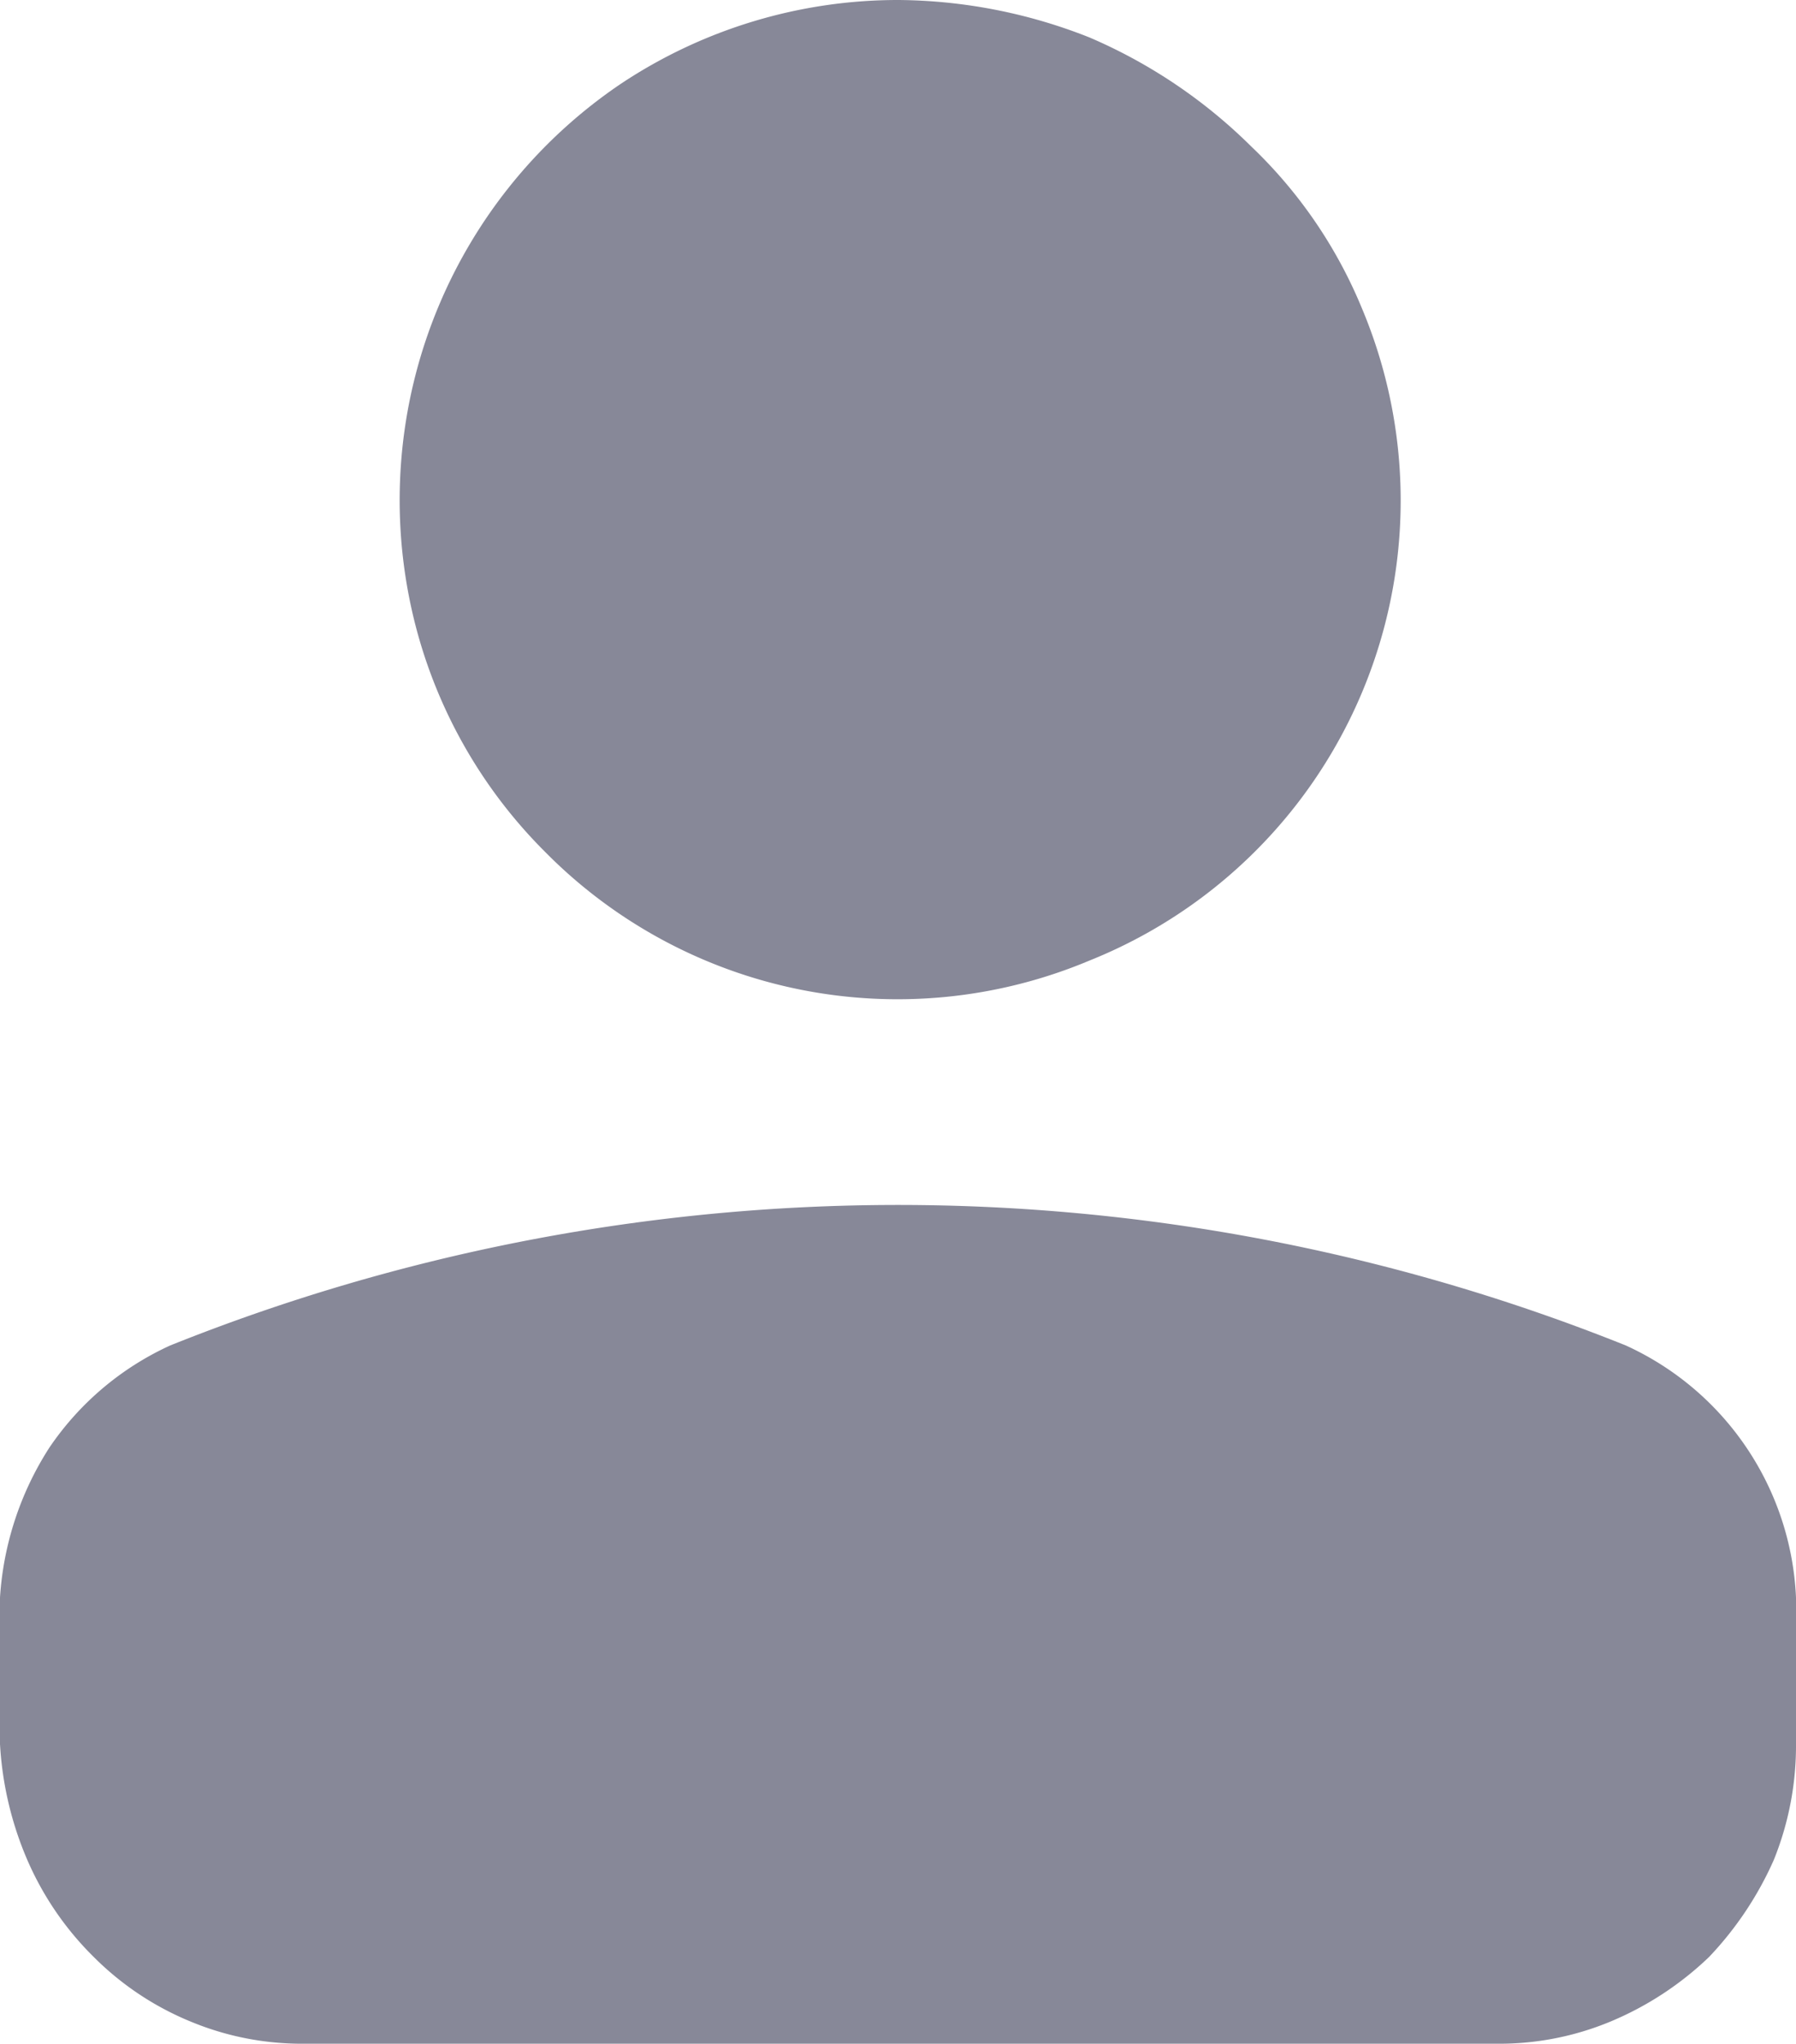 <svg xmlns="http://www.w3.org/2000/svg" viewBox="0 0 10.55 12"><defs><style>.cls-1{fill:#878898;}</style></defs><g id="Layer_2" data-name="Layer 2"><g id="Layer_1-2" data-name="Layer 1"><path class="cls-1" d="M0,10.24V9.38A1.84,1.84,0,0,1,.29,8.5,1.72,1.72,0,0,1,1,7.9a11.49,11.49,0,0,1,8.55,0,1.71,1.71,0,0,1,1,1.48v.86a1.79,1.79,0,0,1-.13.68,2,2,0,0,1-.38.57,1.88,1.88,0,0,1-.58.38,1.7,1.7,0,0,1-.67.13h-7a1.7,1.7,0,0,1-.67-.13,1.73,1.73,0,0,1-.57-.38,1.81,1.81,0,0,1-.39-.57A2,2,0,0,1,0,10.24ZM5.28,0A2.94,2.94,0,0,0,3.65.49a2.95,2.95,0,0,0-1.25,3A2.9,2.9,0,0,0,3.2,5a2.91,2.91,0,0,0,3.2.64A2.91,2.91,0,0,0,8,1.81,2.77,2.77,0,0,0,7.35.86,3.06,3.06,0,0,0,6.4.22,3.1,3.1,0,0,0,5.28,0Z"/></g></g></svg>